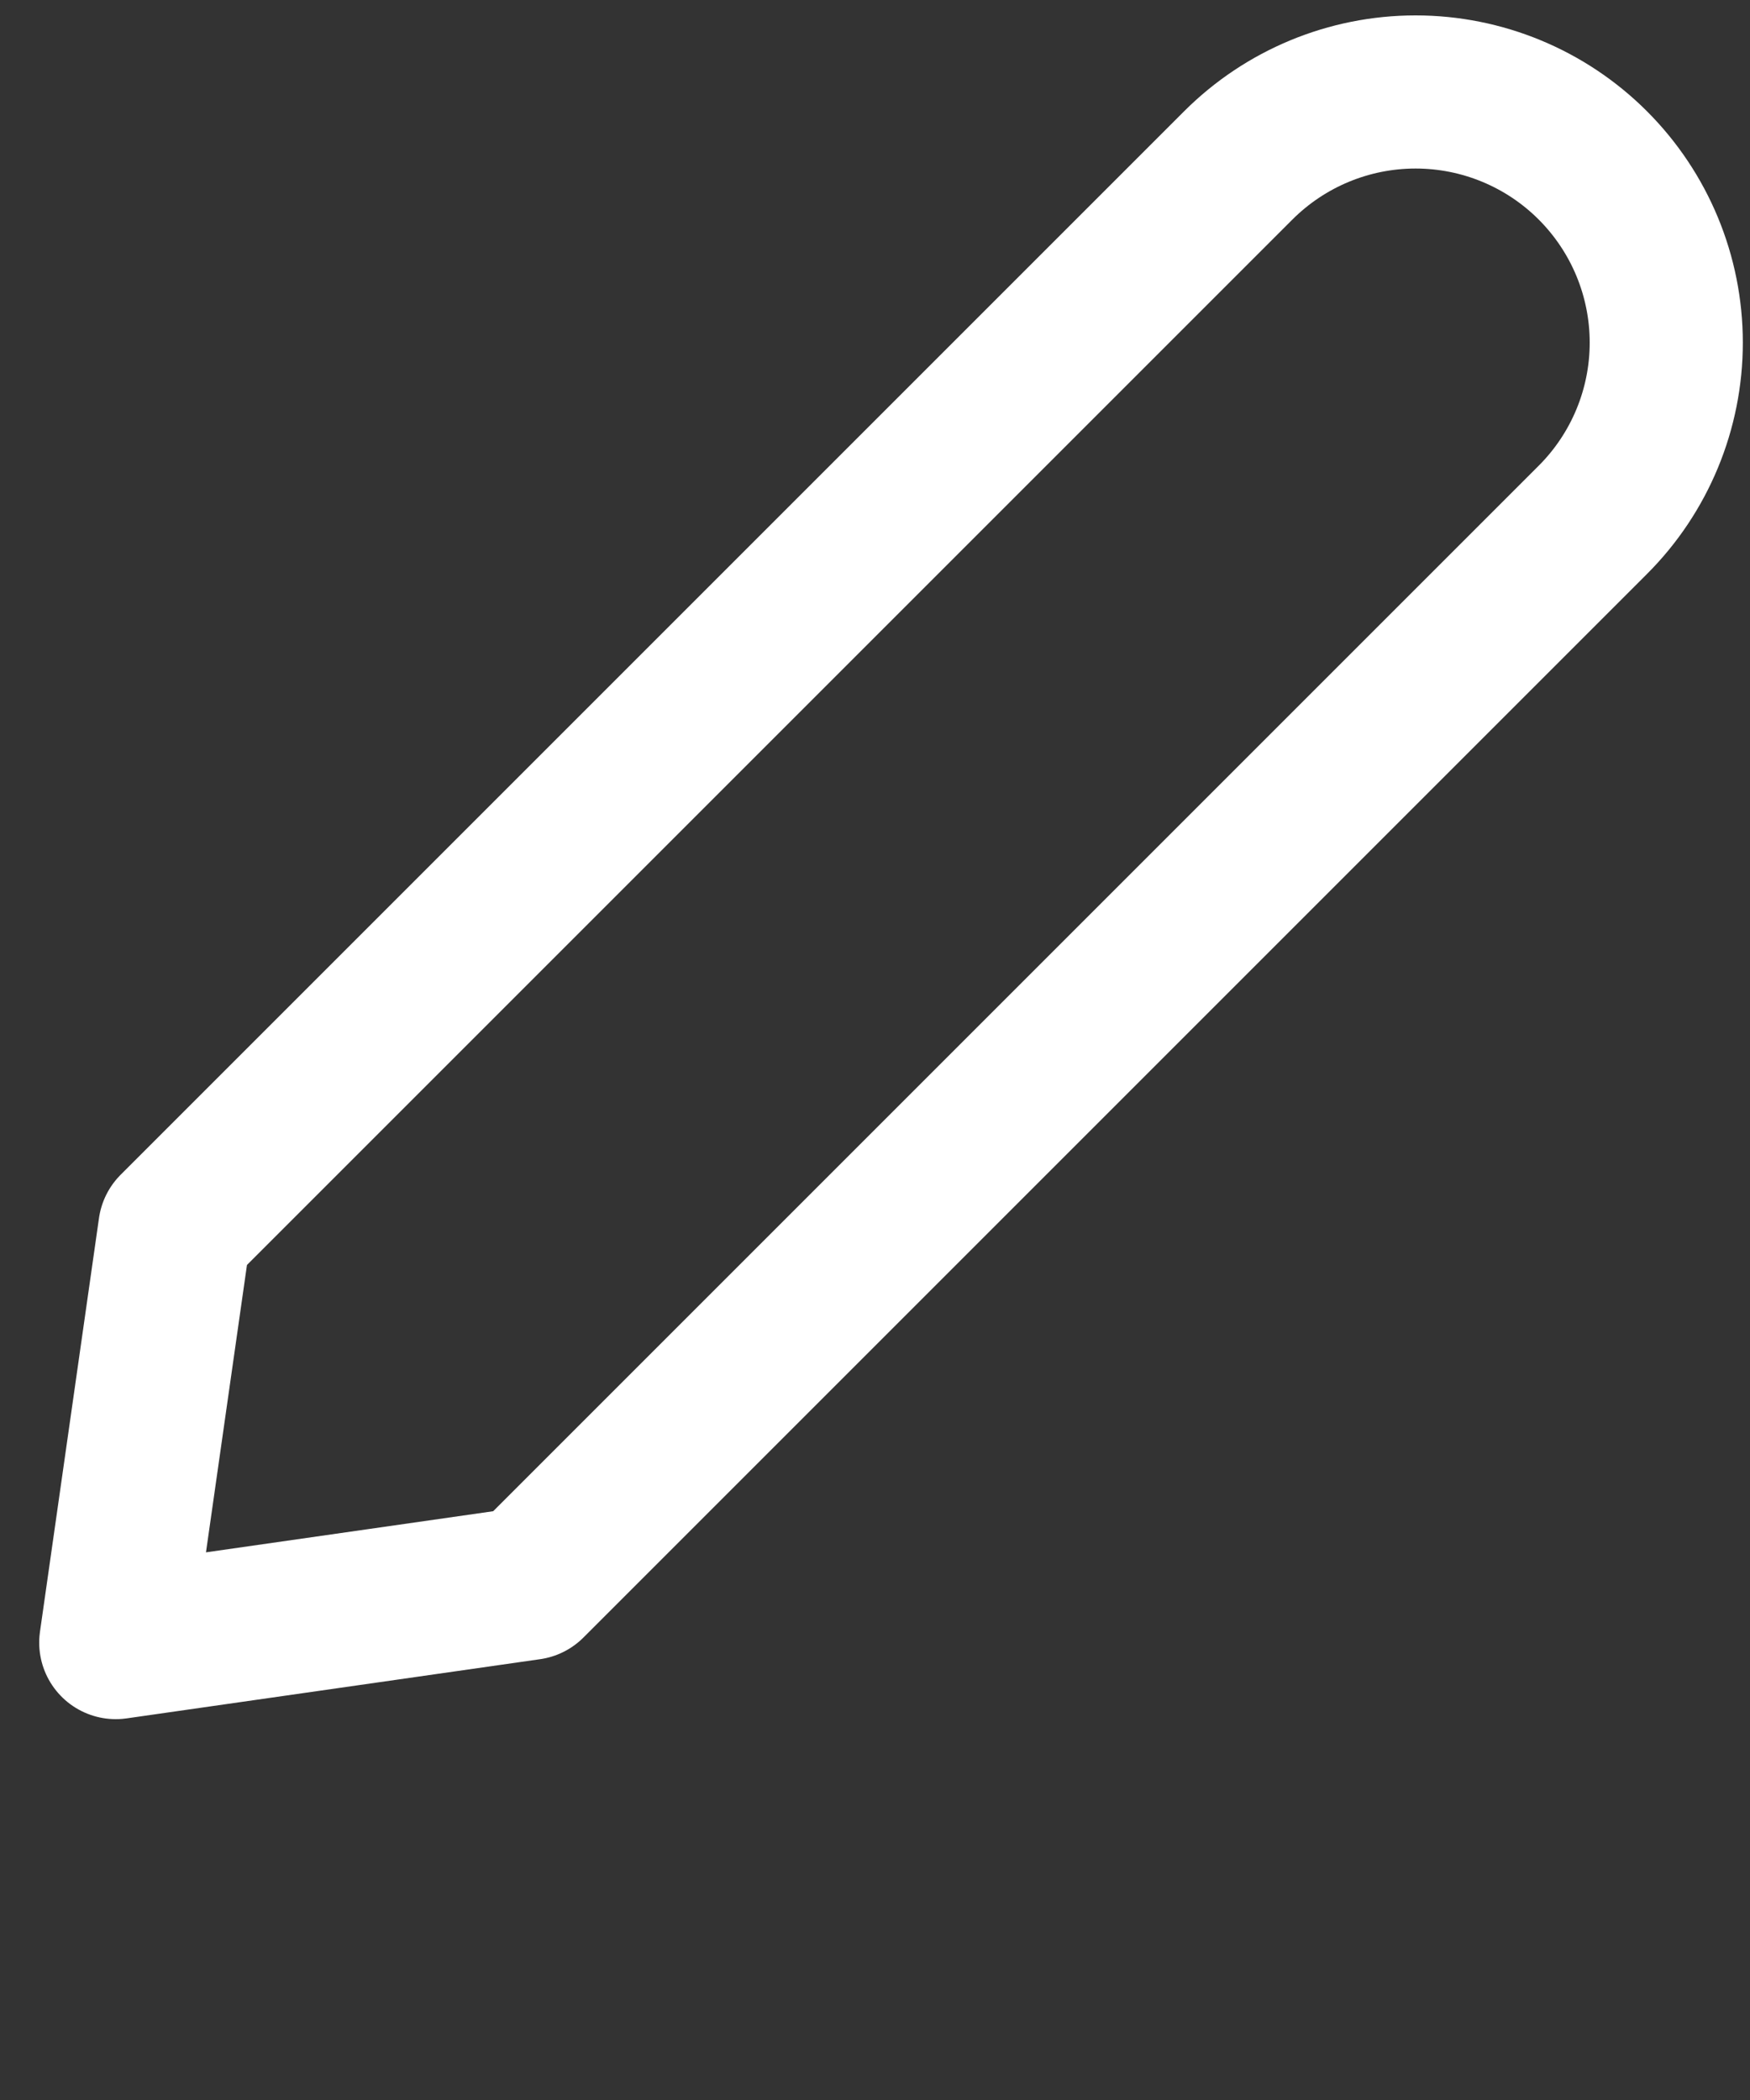 <svg width="40" height="48" viewBox="0 0 40 48" fill="none" xmlns="http://www.w3.org/2000/svg">
<rect x="0" y="0" width="40" height="48" fill="#333333" stroke="none"/>
<path d="M12.098 36.192L2.646 37.545L3.995 28.089L28.304 3.78C29.379 2.706 30.836 2.102 32.356 2.102C33.876 2.102 35.333 2.706 36.407 3.78C37.482 4.855 38.086 6.312 38.086 7.832C38.086 9.351 37.482 10.809 36.407 11.883L12.098 36.192Z" stroke="white" stroke-width="3.5" stroke-linecap="round" stroke-linejoin="round"/>
</svg>
